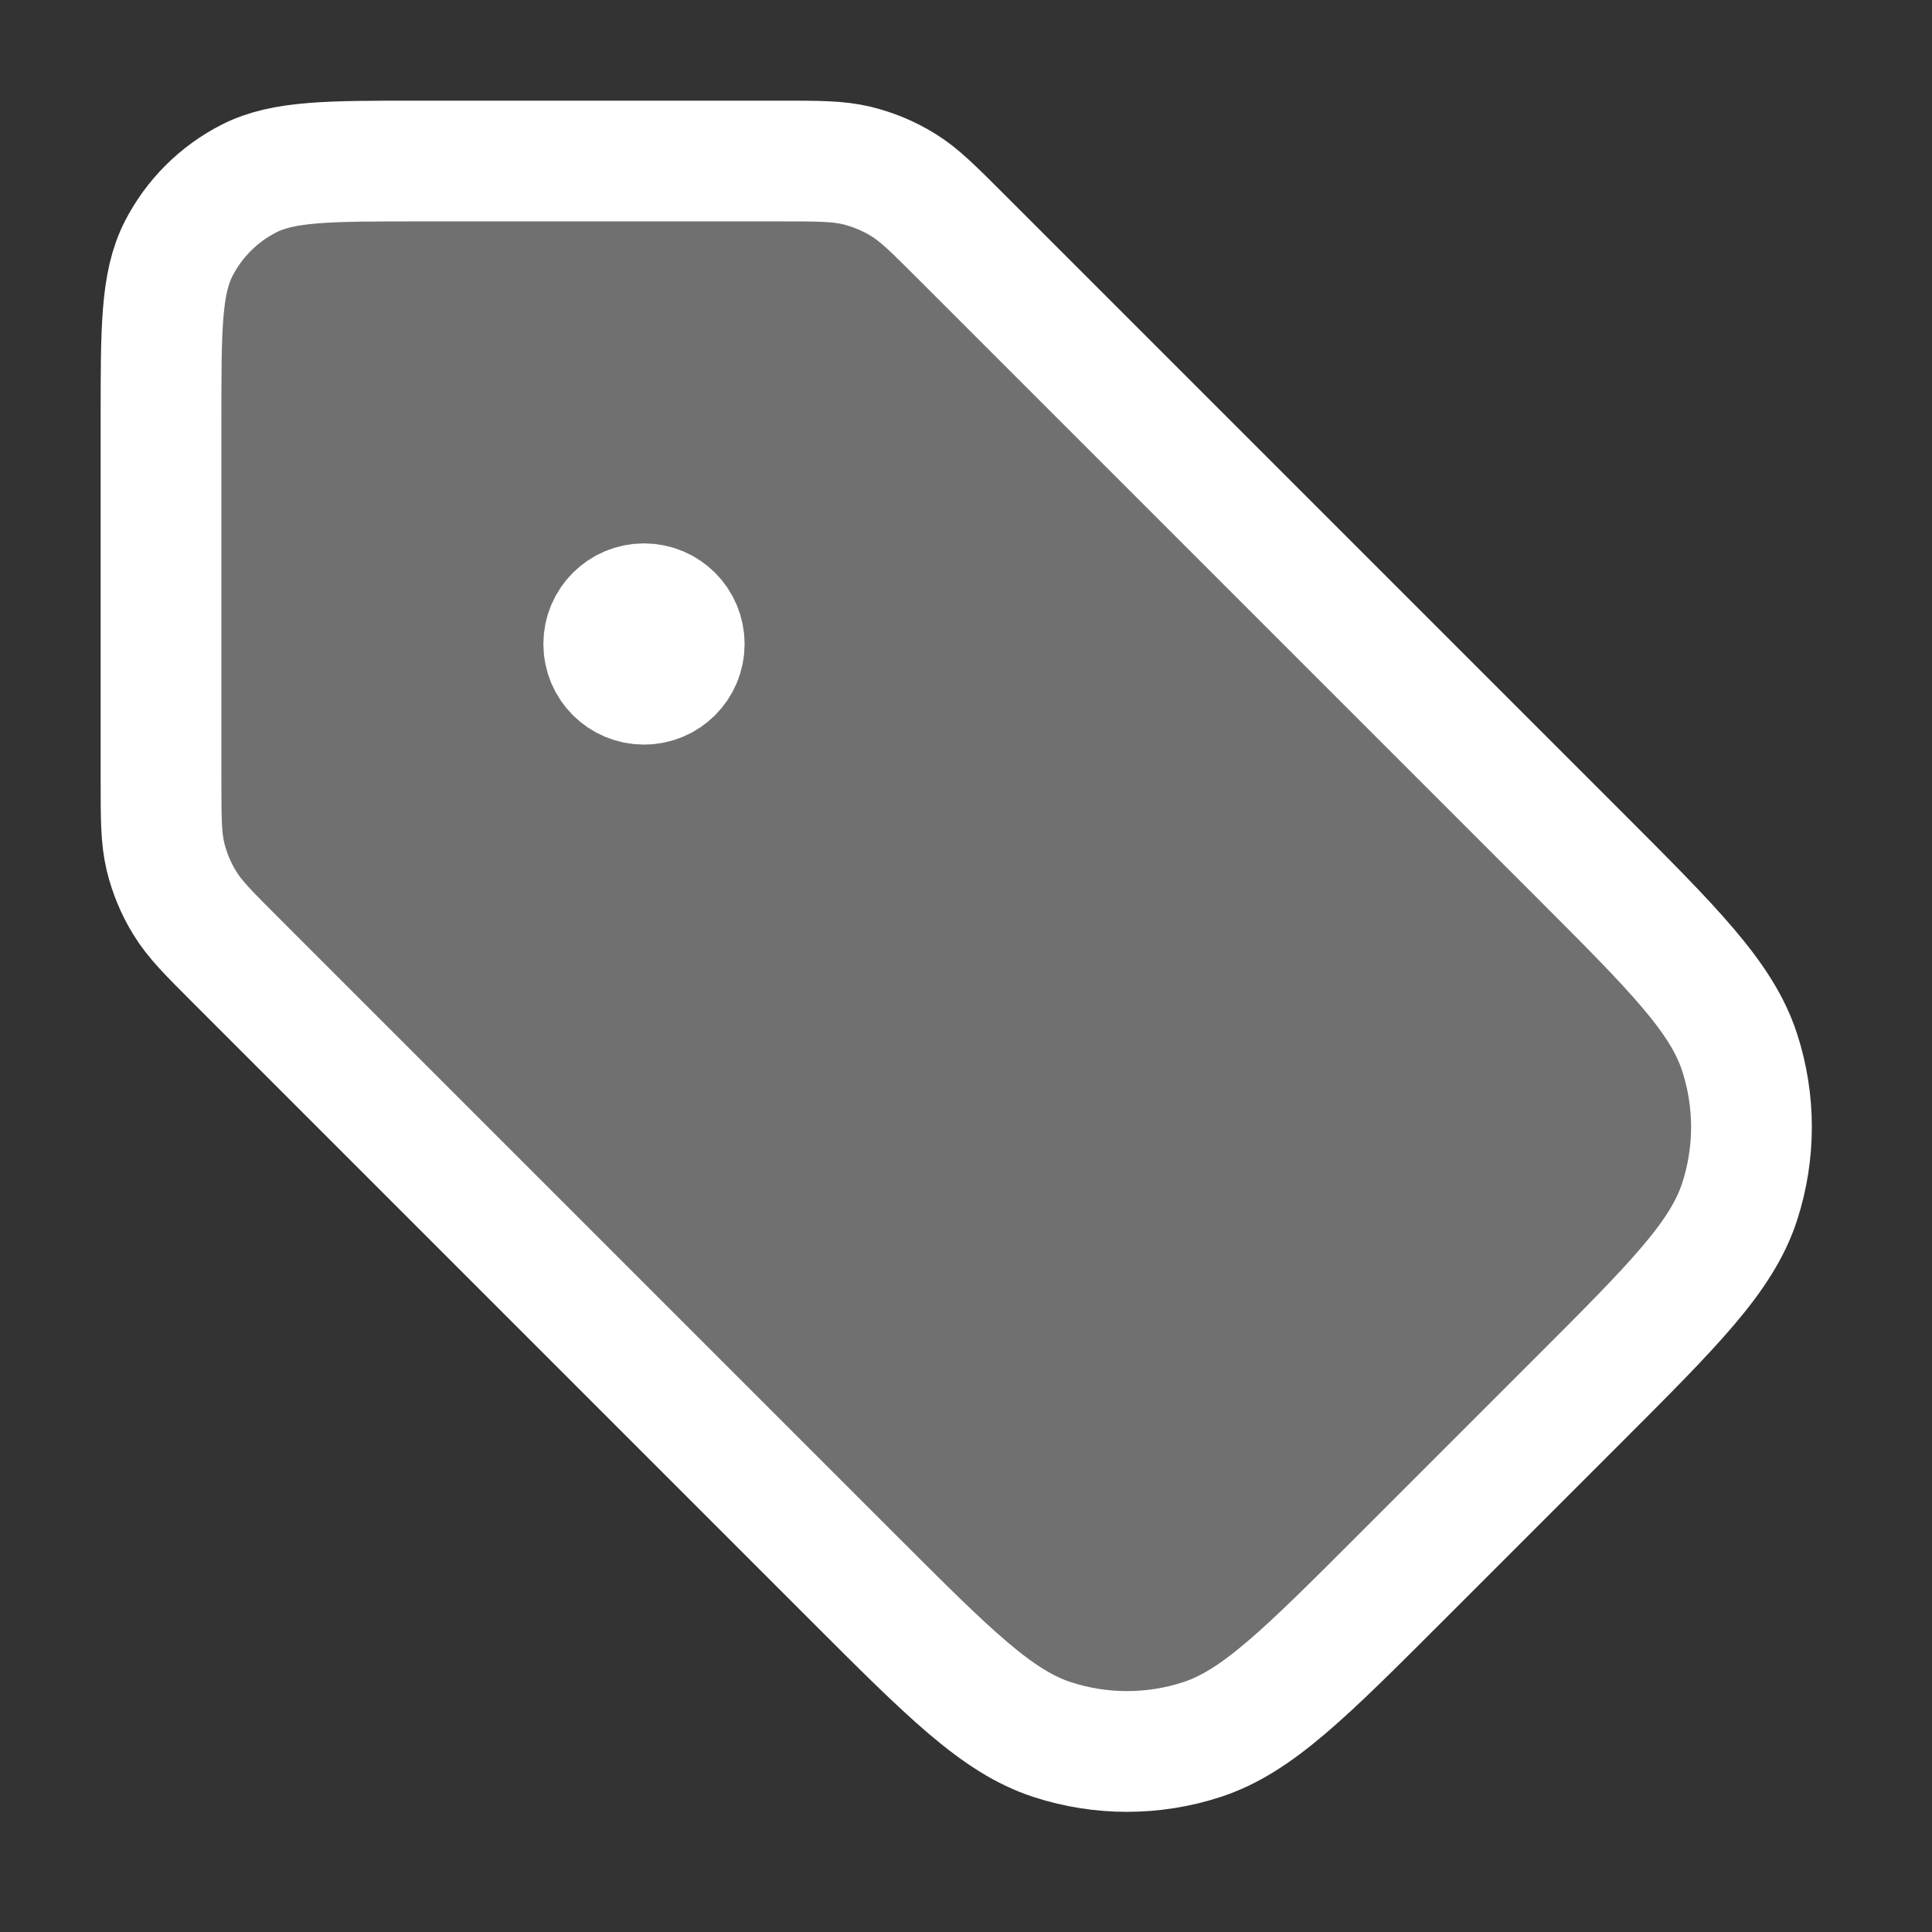 <svg width="32" height="32" viewBox="0 0 32 32" fill="none" xmlns="http://www.w3.org/2000/svg">
<rect x="0" y="0" width="32" height="32" fill="#333333" stroke="none"/>
<path d="M3.916 15.916C3.455 15.455 3.224 15.225 3.06 14.955C2.913 14.717 2.806 14.457 2.74 14.185C2.667 13.878 2.667 13.552 2.667 12.899L2.667 6.933C2.667 5.44 2.667 4.693 2.957 4.123C3.213 3.621 3.621 3.213 4.123 2.957C4.693 2.667 5.44 2.667 6.933 2.667L12.899 2.667C13.552 2.667 13.878 2.667 14.185 2.74C14.457 2.806 14.717 2.913 14.955 3.06C15.225 3.224 15.455 3.455 15.916 3.916L26.141 14.141C27.725 15.725 28.517 16.517 28.814 17.431C29.075 18.234 29.075 19.099 28.814 19.903C28.517 20.816 27.725 21.608 26.141 23.192L23.192 26.141C21.608 27.725 20.816 28.517 19.903 28.814C19.099 29.075 18.234 29.075 17.431 28.814C16.517 28.517 15.725 27.725 14.141 26.141L3.916 15.916Z" fill="white" fill-opacity="0.3"/>
<path d="M11.333 10.667C11.333 11.035 11.035 11.333 10.667 11.333C10.298 11.333 10 11.035 10 10.667C10 10.298 10.298 10 10.667 10C11.035 10 11.333 10.298 11.333 10.667Z" fill="white" fill-opacity="0.3"/>
<path d="M10.667 10.667H10.68M2.667 6.933L2.667 12.899C2.667 13.552 2.667 13.878 2.74 14.185C2.806 14.457 2.913 14.717 3.06 14.955C3.224 15.225 3.455 15.455 3.916 15.916L14.141 26.141C15.725 27.725 16.517 28.517 17.431 28.814C18.234 29.075 19.099 29.075 19.903 28.814C20.816 28.517 21.608 27.725 23.192 26.141L26.141 23.192C27.725 21.608 28.517 20.816 28.814 19.903C29.075 19.099 29.075 18.234 28.814 17.431C28.517 16.517 27.725 15.725 26.141 14.141L15.916 3.916C15.455 3.455 15.225 3.224 14.955 3.06C14.717 2.913 14.457 2.806 14.185 2.74C13.878 2.667 13.552 2.667 12.899 2.667L6.933 2.667C5.44 2.667 4.693 2.667 4.123 2.957C3.621 3.213 3.213 3.621 2.957 4.123C2.667 4.693 2.667 5.44 2.667 6.933ZM11.333 10.667C11.333 11.035 11.035 11.333 10.667 11.333C10.298 11.333 10 11.035 10 10.667C10 10.298 10.298 10 10.667 10C11.035 10 11.333 10.298 11.333 10.667Z" stroke="white" stroke-width="2" stroke-linecap="round" stroke-linejoin="round"/>
</svg>
